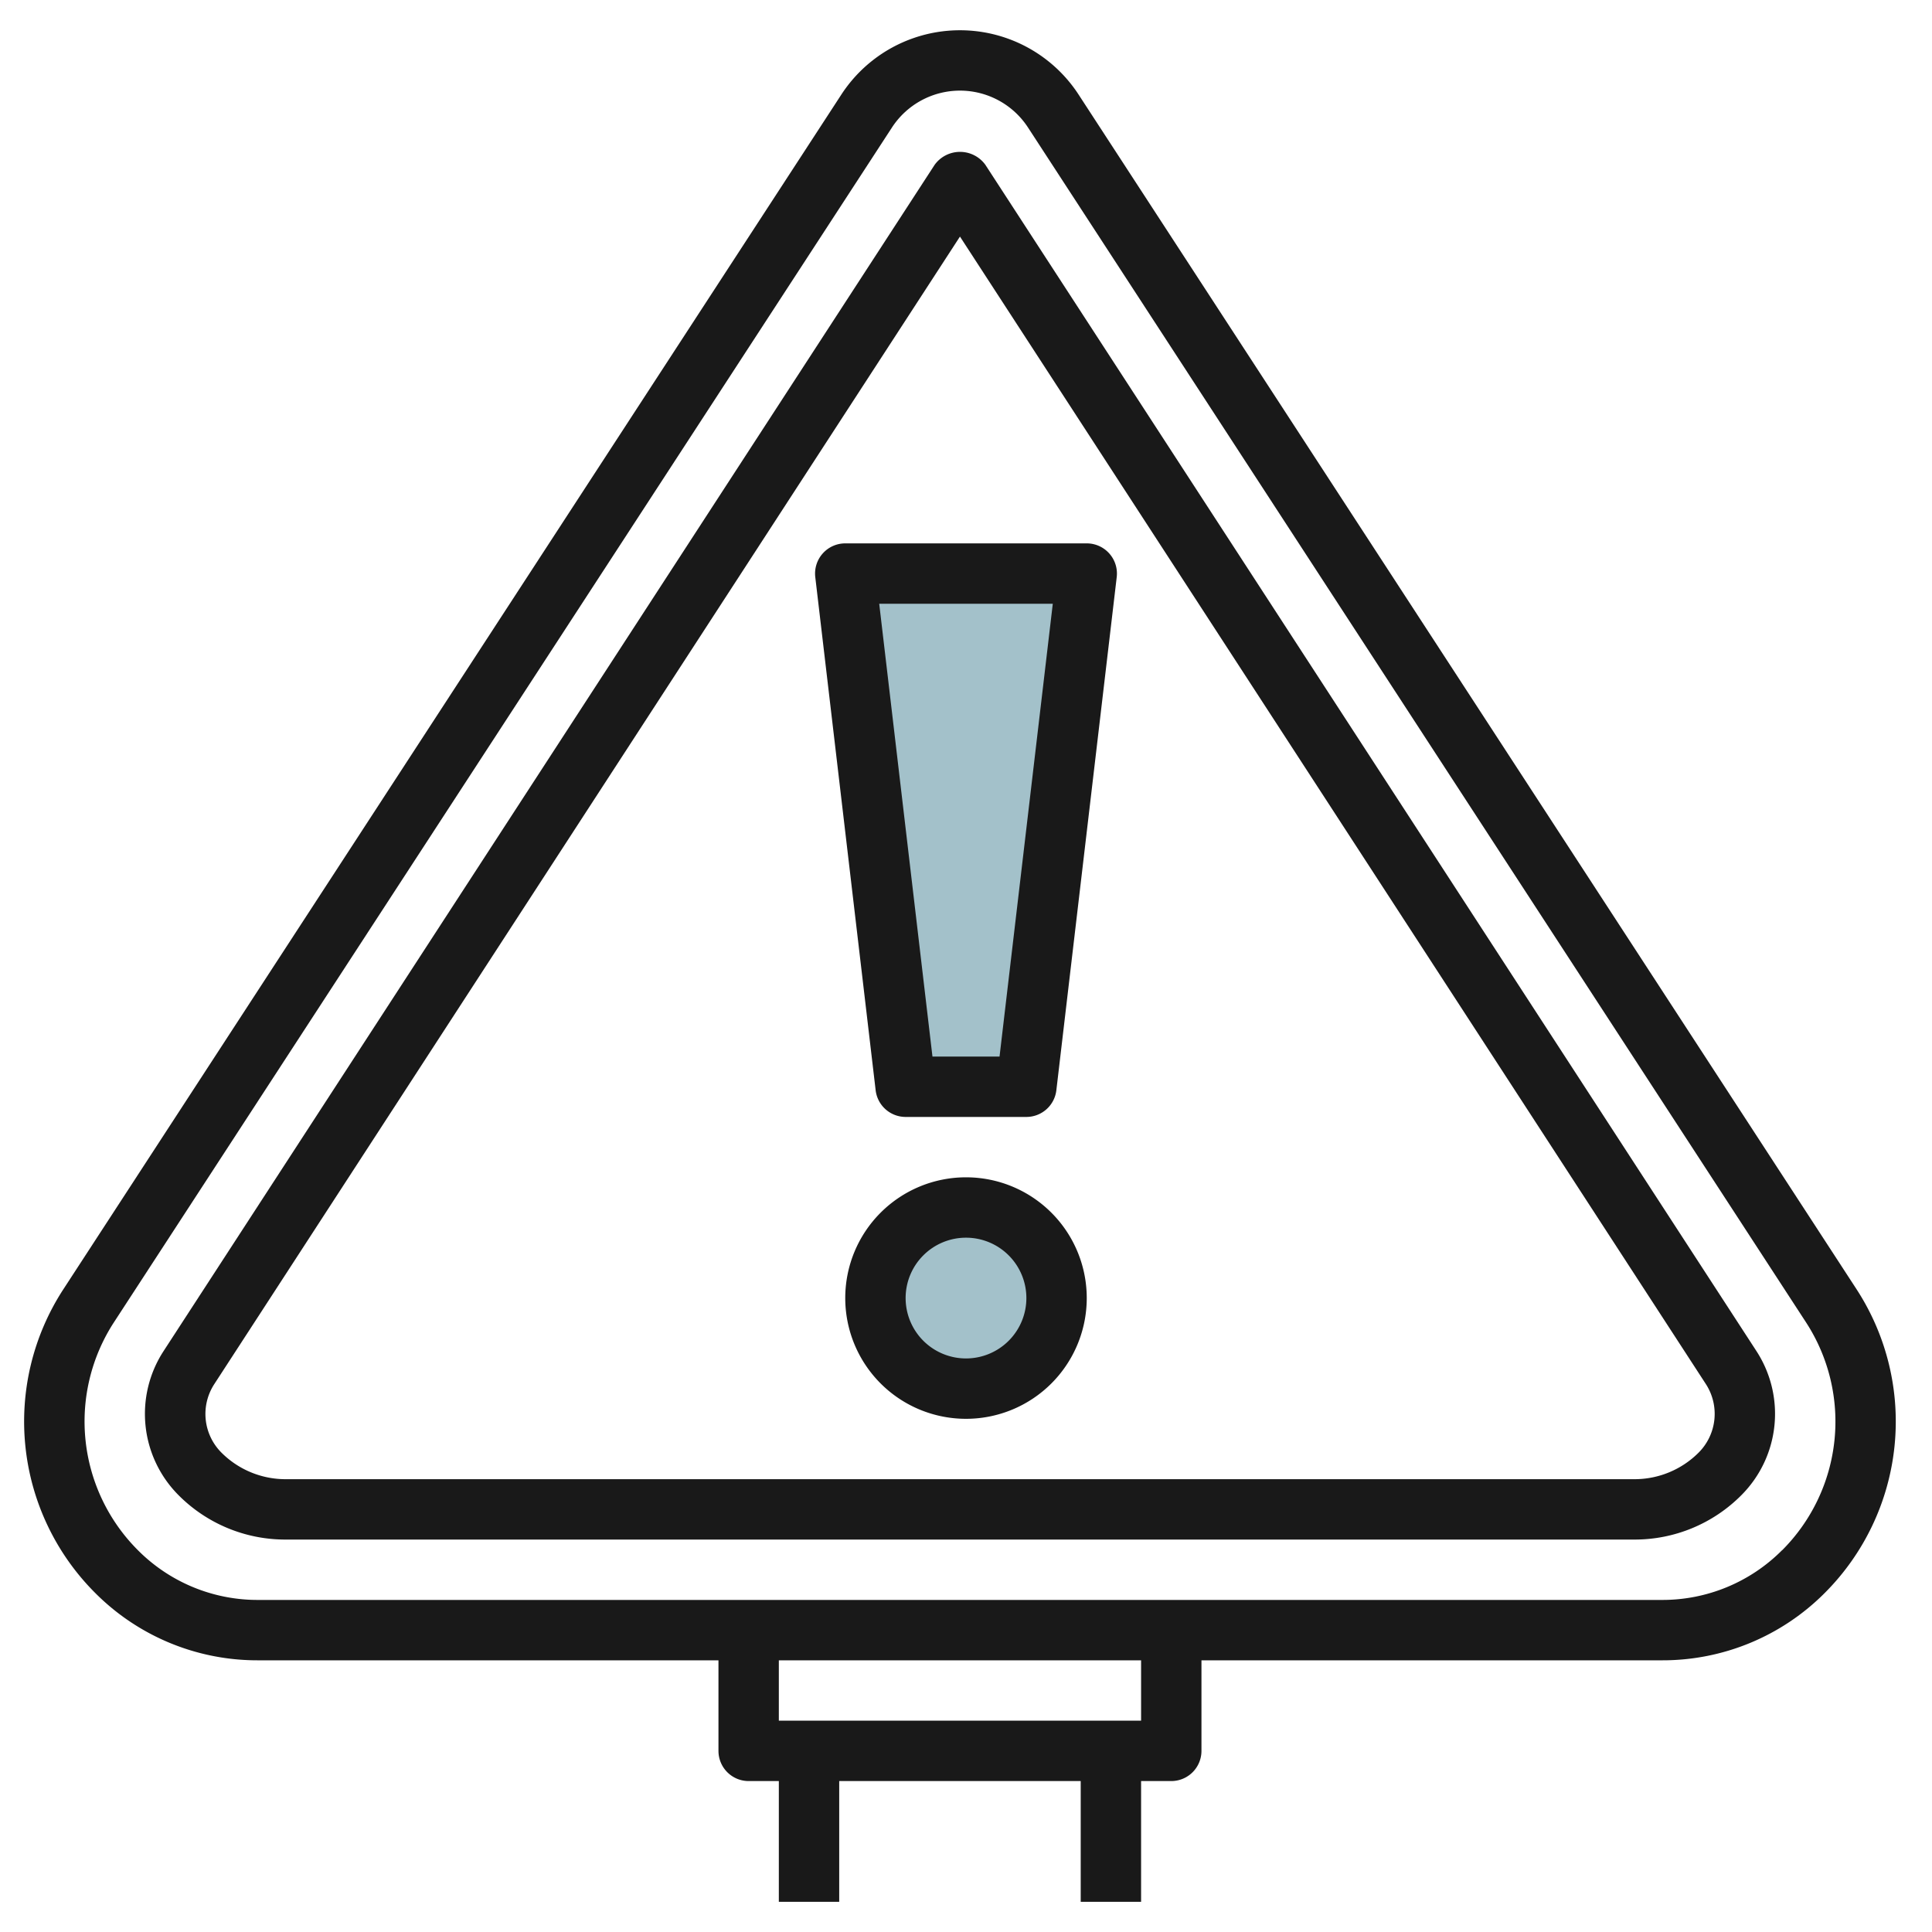 <svg id="Layer_3" height="512" viewBox="0 0 64 64" width="512" xmlns="http://www.w3.org/2000/svg" data-name="Layer 3"><path d="m34 36h-4l-2-17h8z" fill="#a3c1ca"/><circle cx="32" cy="43" fill="#a3c1ca" r="3"/><g fill="#191919"><path d="m61.5 42.707-25.771-39.575a4.689 4.689 0 0 0 -7.858 0l-25.771 39.575a8.029 8.029 0 0 0 1.054 10.062 7.577 7.577 0 0 0 5.392 2.231h15.254v3a1 1 0 0 0 1 1h1v4h2v-4h8v4h2v-4h1a1 1 0 0 0 1-1v-3h15.257a7.577 7.577 0 0 0 5.392-2.233 8.033 8.033 0 0 0 1.051-10.06zm-23.7 14.293h-12v-2h12zm21.234-5.648a5.588 5.588 0 0 1 -3.977 1.648h-46.511a5.588 5.588 0 0 1 -3.978-1.648 6.03 6.03 0 0 1 -.79-7.555l25.769-39.573a2.689 2.689 0 0 1 4.507 0l25.77 39.576a6.031 6.031 0 0 1 -.789 7.555z"/><path d="m32.64 5.457a1.038 1.038 0 0 0 -1.677 0l-25.545 39.3a3.813 3.813 0 0 0 .5 4.776 4.983 4.983 0 0 0 3.546 1.467h44.675a4.978 4.978 0 0 0 3.545-1.469 3.814 3.814 0 0 0 .5-4.775zm23.63 42.662a3 3 0 0 1 -2.131.881h-44.675a3 3 0 0 1 -2.131-.883 1.811 1.811 0 0 1 -.233-2.269l24.7-38.011 24.709 38.012a1.815 1.815 0 0 1 -.239 2.27z"/><path d="m36 18h-8a1 1 0 0 0 -.993 1.117l2 17a1 1 0 0 0 .993.883h4a1 1 0 0 0 .993-.883l2-17a1 1 0 0 0 -.993-1.117zm-2.889 17h-2.222l-1.764-15h5.75z"/><path d="m32 39a4 4 0 1 0 4 4 4 4 0 0 0 -4-4zm0 6a2 2 0 1 1 2-2 2 2 0 0 1 -2 2z"/></g></svg>